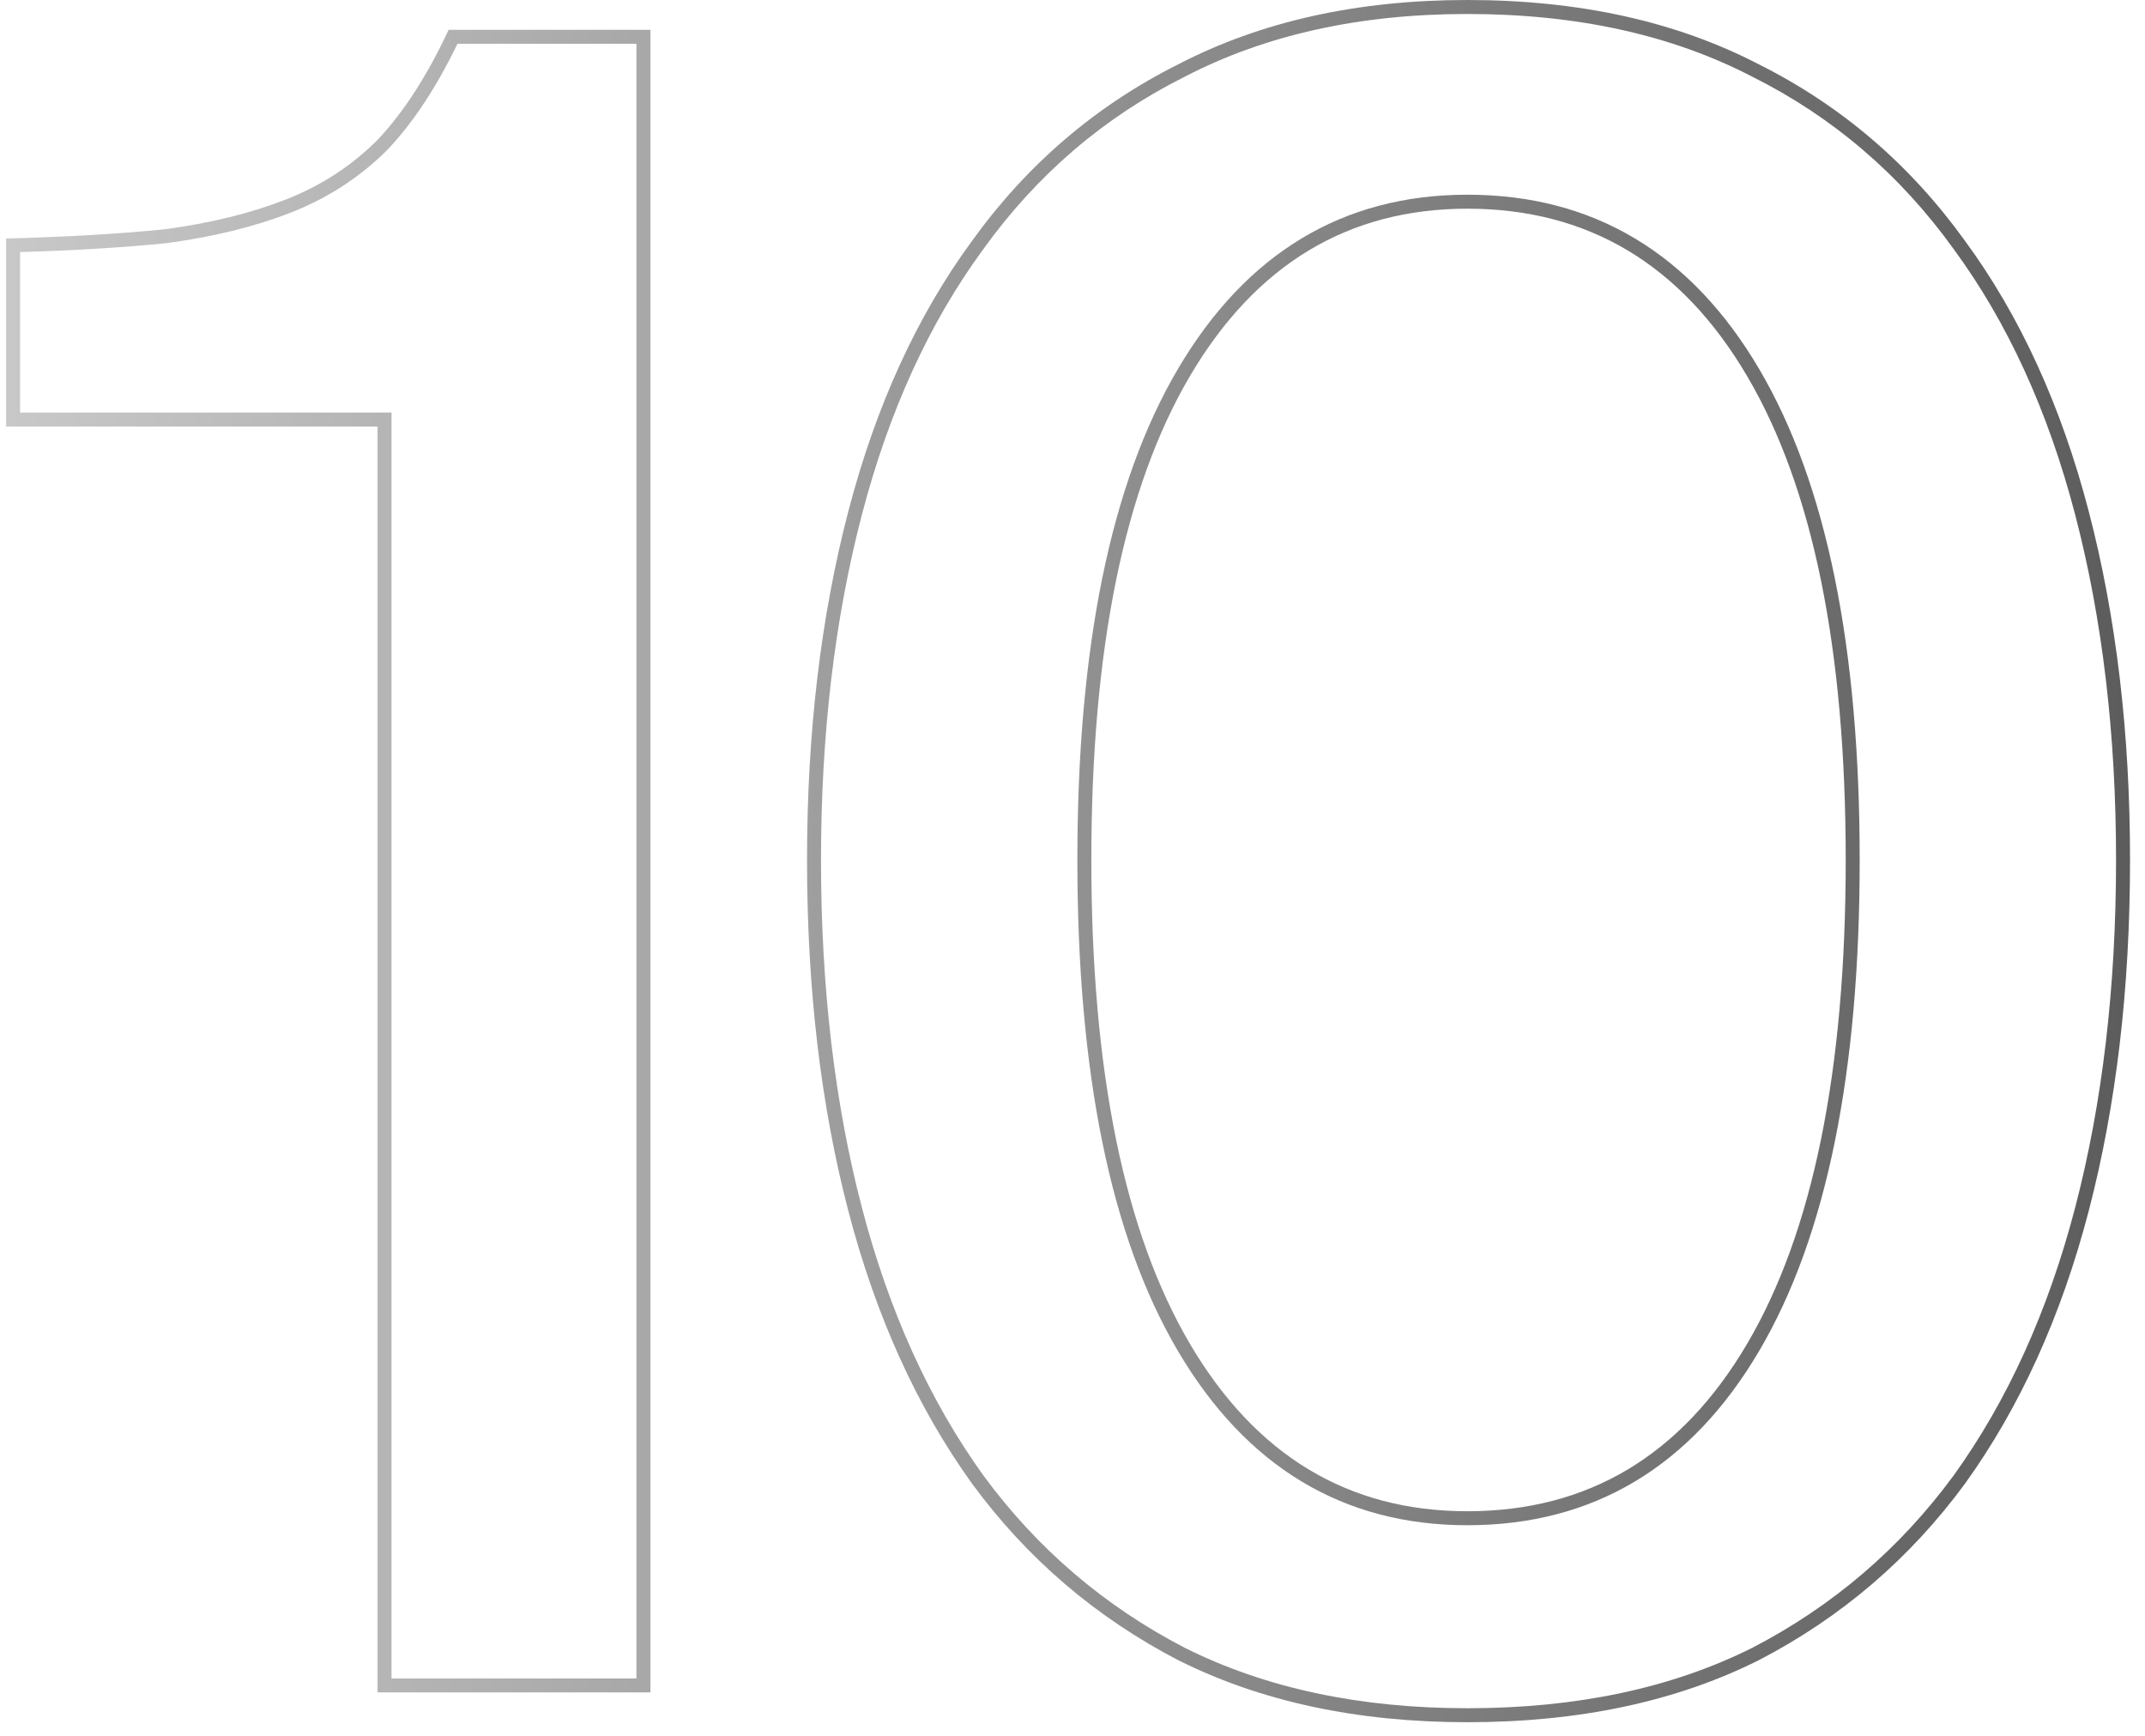 <?xml version="1.0" encoding="UTF-8"?> <svg xmlns="http://www.w3.org/2000/svg" width="131" height="106" viewBox="0 0 131 106" fill="none"> <path fill-rule="evenodd" clip-rule="evenodd" d="M71.972 3.921C66.931 6.441 62.73 10.036 59.369 14.703C56.009 19.278 53.488 24.786 51.808 31.227C50.127 37.669 49.287 44.764 49.287 52.512C49.287 60.354 50.127 67.495 51.808 73.937C53.488 80.378 56.009 85.933 59.369 90.601C62.73 95.175 66.931 98.769 71.972 101.383C77.013 103.904 82.895 105.164 89.616 105.164C96.431 105.164 102.359 103.904 107.4 101.383C112.442 98.769 116.642 95.175 120.003 90.601C123.364 85.933 125.885 80.378 127.565 73.937C129.245 67.495 130.086 60.354 130.086 52.512C130.086 44.764 129.245 37.669 127.565 31.227C125.885 24.786 123.364 19.278 120.003 14.703C116.642 10.036 112.442 6.441 107.4 3.921C102.359 1.307 96.431 0 89.616 0C82.895 0 77.013 1.307 71.972 3.921ZM119.313 90.098C122.602 85.528 125.081 80.075 126.739 73.721C128.398 67.361 129.232 60.294 129.232 52.512C129.232 44.825 128.398 37.803 126.739 31.443C125.081 25.088 122.602 19.683 119.315 15.209L119.31 15.202C116.029 10.644 111.933 7.142 107.019 4.685L107.013 4.682L107.007 4.679C102.11 2.139 96.322 0.854 89.616 0.854C83.007 0.854 77.265 2.139 72.365 4.679L72.36 4.682L72.354 4.685C67.439 7.142 63.344 10.644 60.062 15.202L60.057 15.209C56.771 19.683 54.292 25.088 52.634 31.443C50.975 37.803 50.141 44.825 50.141 52.512C50.141 60.294 50.975 67.361 52.634 73.721C54.291 80.075 56.77 85.528 60.059 90.098C63.341 94.564 67.439 98.07 72.36 100.622C77.261 103.071 83.005 104.31 89.616 104.31C96.323 104.31 102.114 103.071 107.013 100.622C111.934 98.07 116.032 94.563 119.313 90.098ZM107.436 82.492C103.282 89.545 97.32 93.135 89.616 93.135C82.002 93.135 76.088 89.54 71.937 82.492C67.811 75.488 65.797 65.461 65.797 52.512C65.797 39.563 67.811 29.536 71.937 22.532C76.088 15.484 82.002 11.889 89.616 11.889C97.32 11.889 103.282 15.479 107.436 22.532C111.562 29.536 113.575 39.563 113.575 52.512C113.575 65.461 111.562 75.488 107.436 82.492ZM106.7 82.059C102.686 88.874 96.991 92.281 89.616 92.281C82.335 92.281 76.687 88.874 72.672 82.059C68.658 75.244 66.651 65.395 66.651 52.512C66.651 39.629 68.658 29.78 72.672 22.965C76.687 16.15 82.335 12.743 89.616 12.743C96.991 12.743 102.686 16.15 106.7 22.965C110.714 29.78 112.722 39.629 112.722 52.512C112.722 65.395 110.714 75.244 106.7 82.059Z" fill="url(#paint0_linear_242_100)"></path> <path fill-rule="evenodd" clip-rule="evenodd" d="M23.058 103.344H39.722V1.82H27.399C26.092 4.621 24.645 6.862 23.058 8.542C21.471 10.129 19.604 11.343 17.457 12.183C15.31 13.023 12.836 13.63 10.035 14.003C7.235 14.283 4.014 14.47 0.373 14.563V26.046H23.058V103.344ZM1.227 25.192H23.912V102.49H38.868V2.674H27.939C26.665 5.307 25.249 7.466 23.679 9.128L23.671 9.137L23.662 9.146C21.989 10.818 20.022 12.096 17.768 12.978C15.545 13.848 13.002 14.469 10.148 14.85L10.134 14.851L10.12 14.853C7.51 15.114 4.545 15.294 1.227 15.394V25.192Z" fill="url(#paint1_linear_242_100)"></path> <defs> <linearGradient id="paint0_linear_242_100" x1="-0.628" y1="0" x2="135.989" y2="0.004" gradientUnits="userSpaceOnUse"> <stop stop-color="#C8C8C8"></stop> <stop offset="1" stop-color="#575757"></stop> </linearGradient> <linearGradient id="paint1_linear_242_100" x1="0.372" y1="1.82" x2="136.989" y2="1.824" gradientUnits="userSpaceOnUse"> <stop stop-color="#C8C8C8"></stop> <stop offset="1" stop-color="#575757"></stop> </linearGradient> </defs> </svg> 